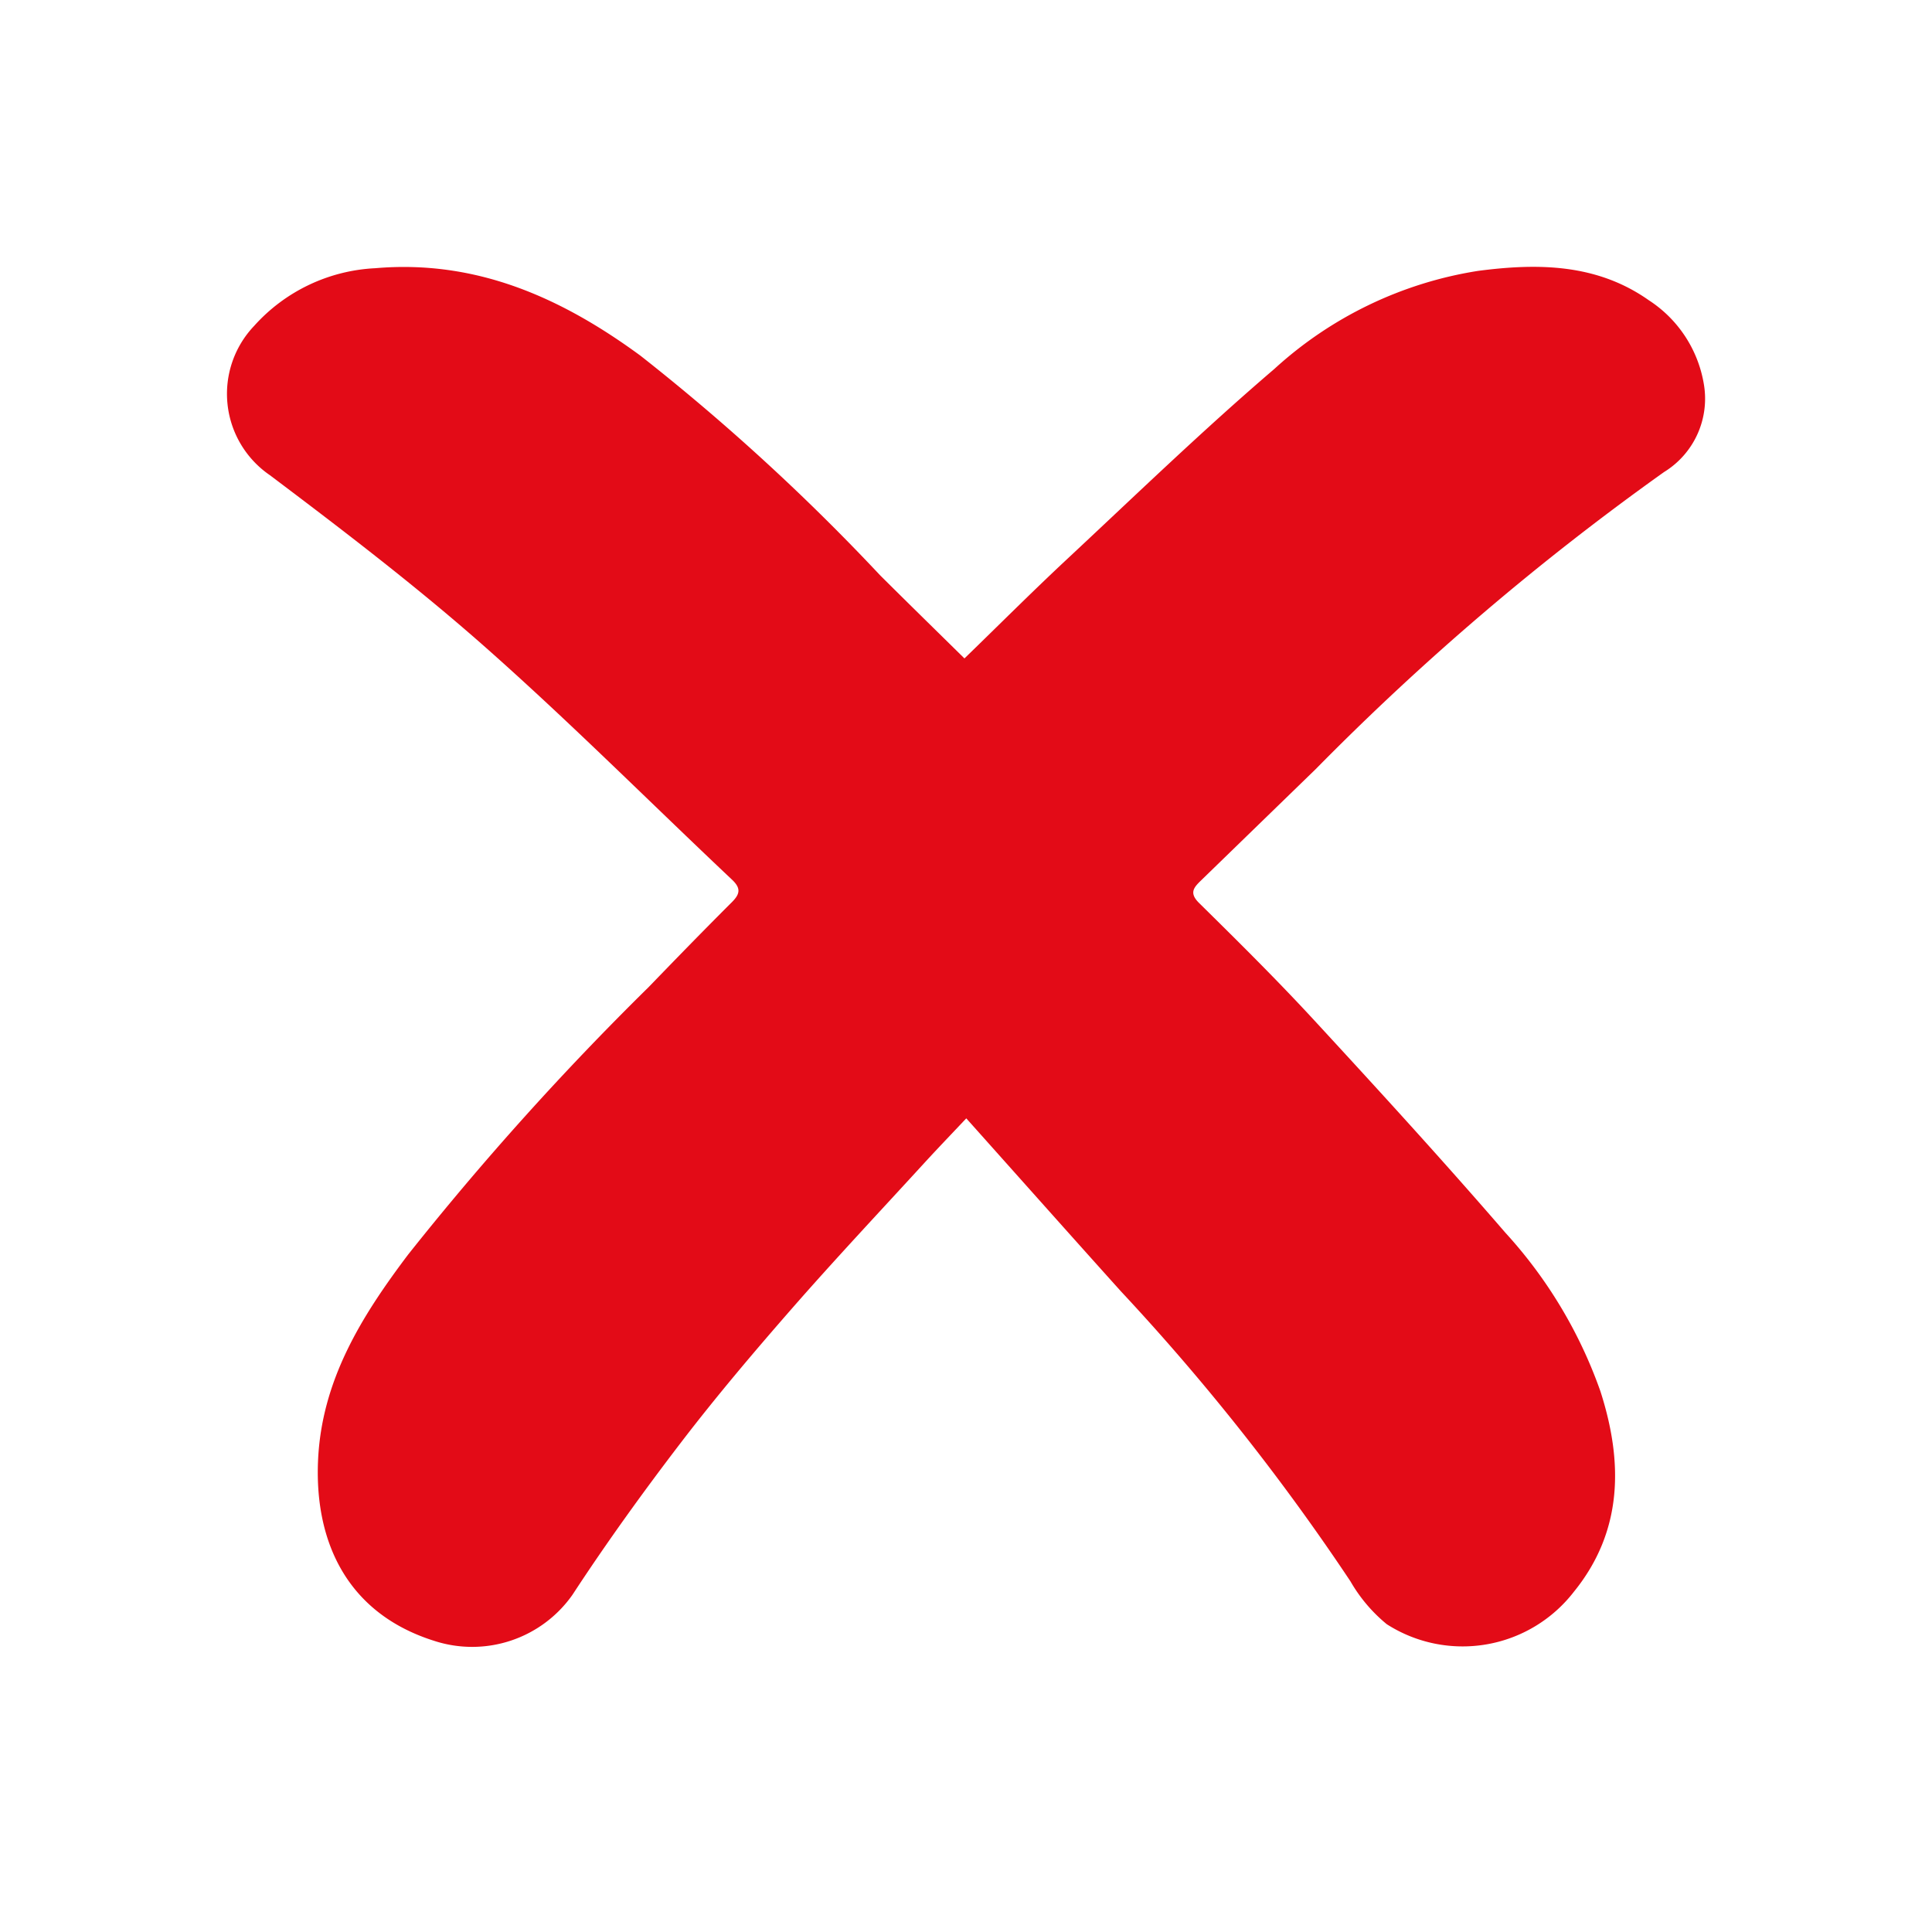 <svg id="Layer_1" data-name="Layer 1" xmlns="http://www.w3.org/2000/svg" viewBox="0 0 70 70"><defs><style>.cls-1{fill:#e30b17;}</style></defs><title>Icons</title><path class="cls-1" d="M34.944,23.856c1.25-1.212,2.47-2.434,3.731-3.61,2.479-2.313,4.919-4.673,7.494-6.876a14.206,14.206,0,0,1,7.382-3.555c2.151-.282,4.297-.27,6.188,1.063a4.503,4.503,0,0,1,1.996,3.048,3.118,3.118,0,0,1-1.445,3.178A95.286,95.286,0,0,0,47.677,27.86q-2.084,2.023-4.168,4.047c-.259.251-.431.449-.063.811,1.412,1.392,2.823,2.788,4.166,4.244,2.34,2.538,4.672,5.086,6.928,7.699a16.758,16.758,0,0,1,3.445,5.745c.825,2.559.825,5.073-.966,7.274a5.094,5.094,0,0,1-6.775,1.167,5.648,5.648,0,0,1-1.315-1.553,82.122,82.122,0,0,0-8.316-10.507c-1.85-2.057-3.688-4.124-5.603-6.267-.537.57-1.048,1.101-1.545,1.644C31.869,43.907,30.249,45.631,28.693,47.41c-1.378,1.576-2.734,3.177-4.007,4.838-1.377,1.798-2.705,3.64-3.945,5.535a4.442,4.442,0,0,1-5.022,1.664c-3.113-.987-4.317-3.541-4.197-6.495.12-2.936,1.582-5.263,3.258-7.487a106.317,106.317,0,0,1,8.718-9.697c.998-1.033,1.999-2.063,3.017-3.078.299-.298.337-.507.008-.817-2.982-2.812-5.879-5.719-8.948-8.432-2.489-2.199-5.14-4.222-7.795-6.223a3.571,3.571,0,0,1-.574-5.408,6.303,6.303,0,0,1,4.387-2.092c3.663-.318,6.75,1.069,9.613,3.17A78.16,78.16,0,0,1,31.89,20.846C32.917,21.868,33.954,22.881,34.944,23.856Z"/></svg>